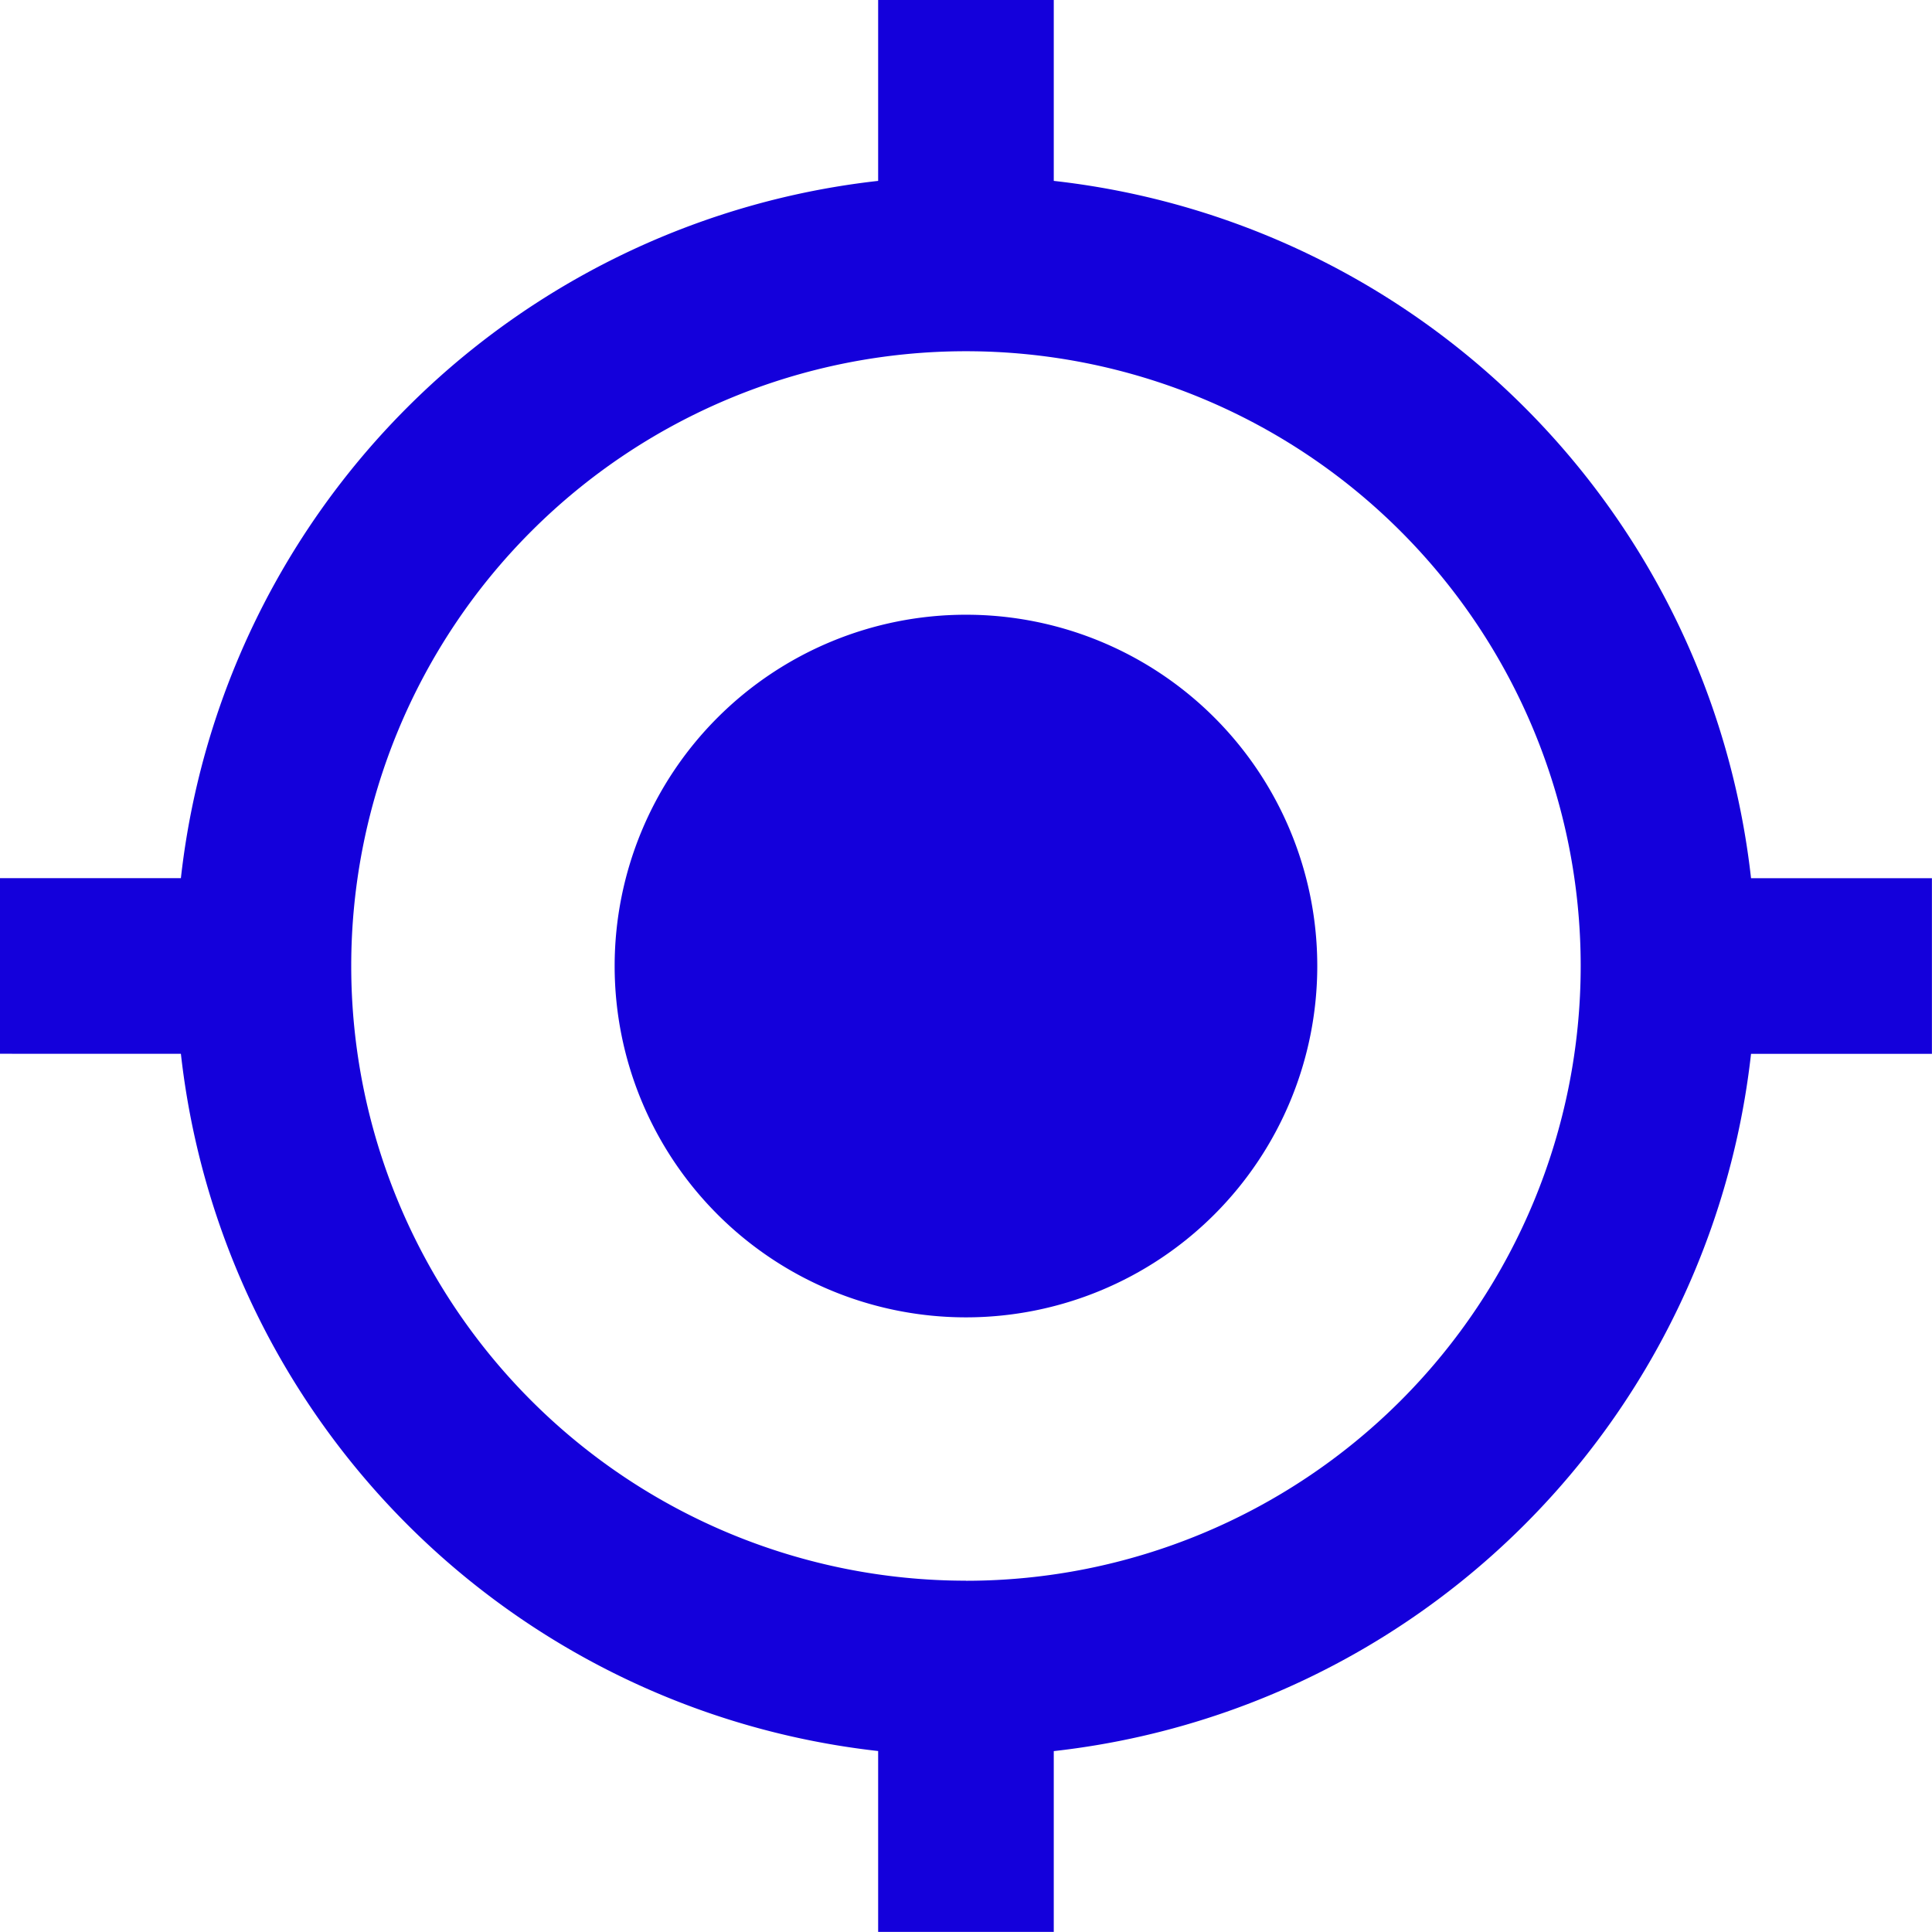 <svg xmlns="http://www.w3.org/2000/svg" width="23.807" height="23.808" viewBox="0 0 23.807 23.808">
  <path id="Icon_metro-my-location" data-name="Icon metro-my-location" d="M15.759,11.431a4.329,4.329,0,1,0,4.329,4.329,4.327,4.327,0,0,0-4.329-4.329Zm9.674,3.246a9.733,9.733,0,0,0-8.592-8.592V3.856H14.677V6.085a9.733,9.733,0,0,0-8.592,8.592H3.856v2.164H6.085a9.733,9.733,0,0,0,8.592,8.592v2.229h2.164V25.434a9.733,9.733,0,0,0,8.592-8.592h2.229V14.678H25.434Zm-9.674,8.657a7.575,7.575,0,1,1,7.575-7.575A7.576,7.576,0,0,1,15.759,23.335Z" transform="translate(-3.856 -3.856)" fill="#1400db"/>
</svg>
